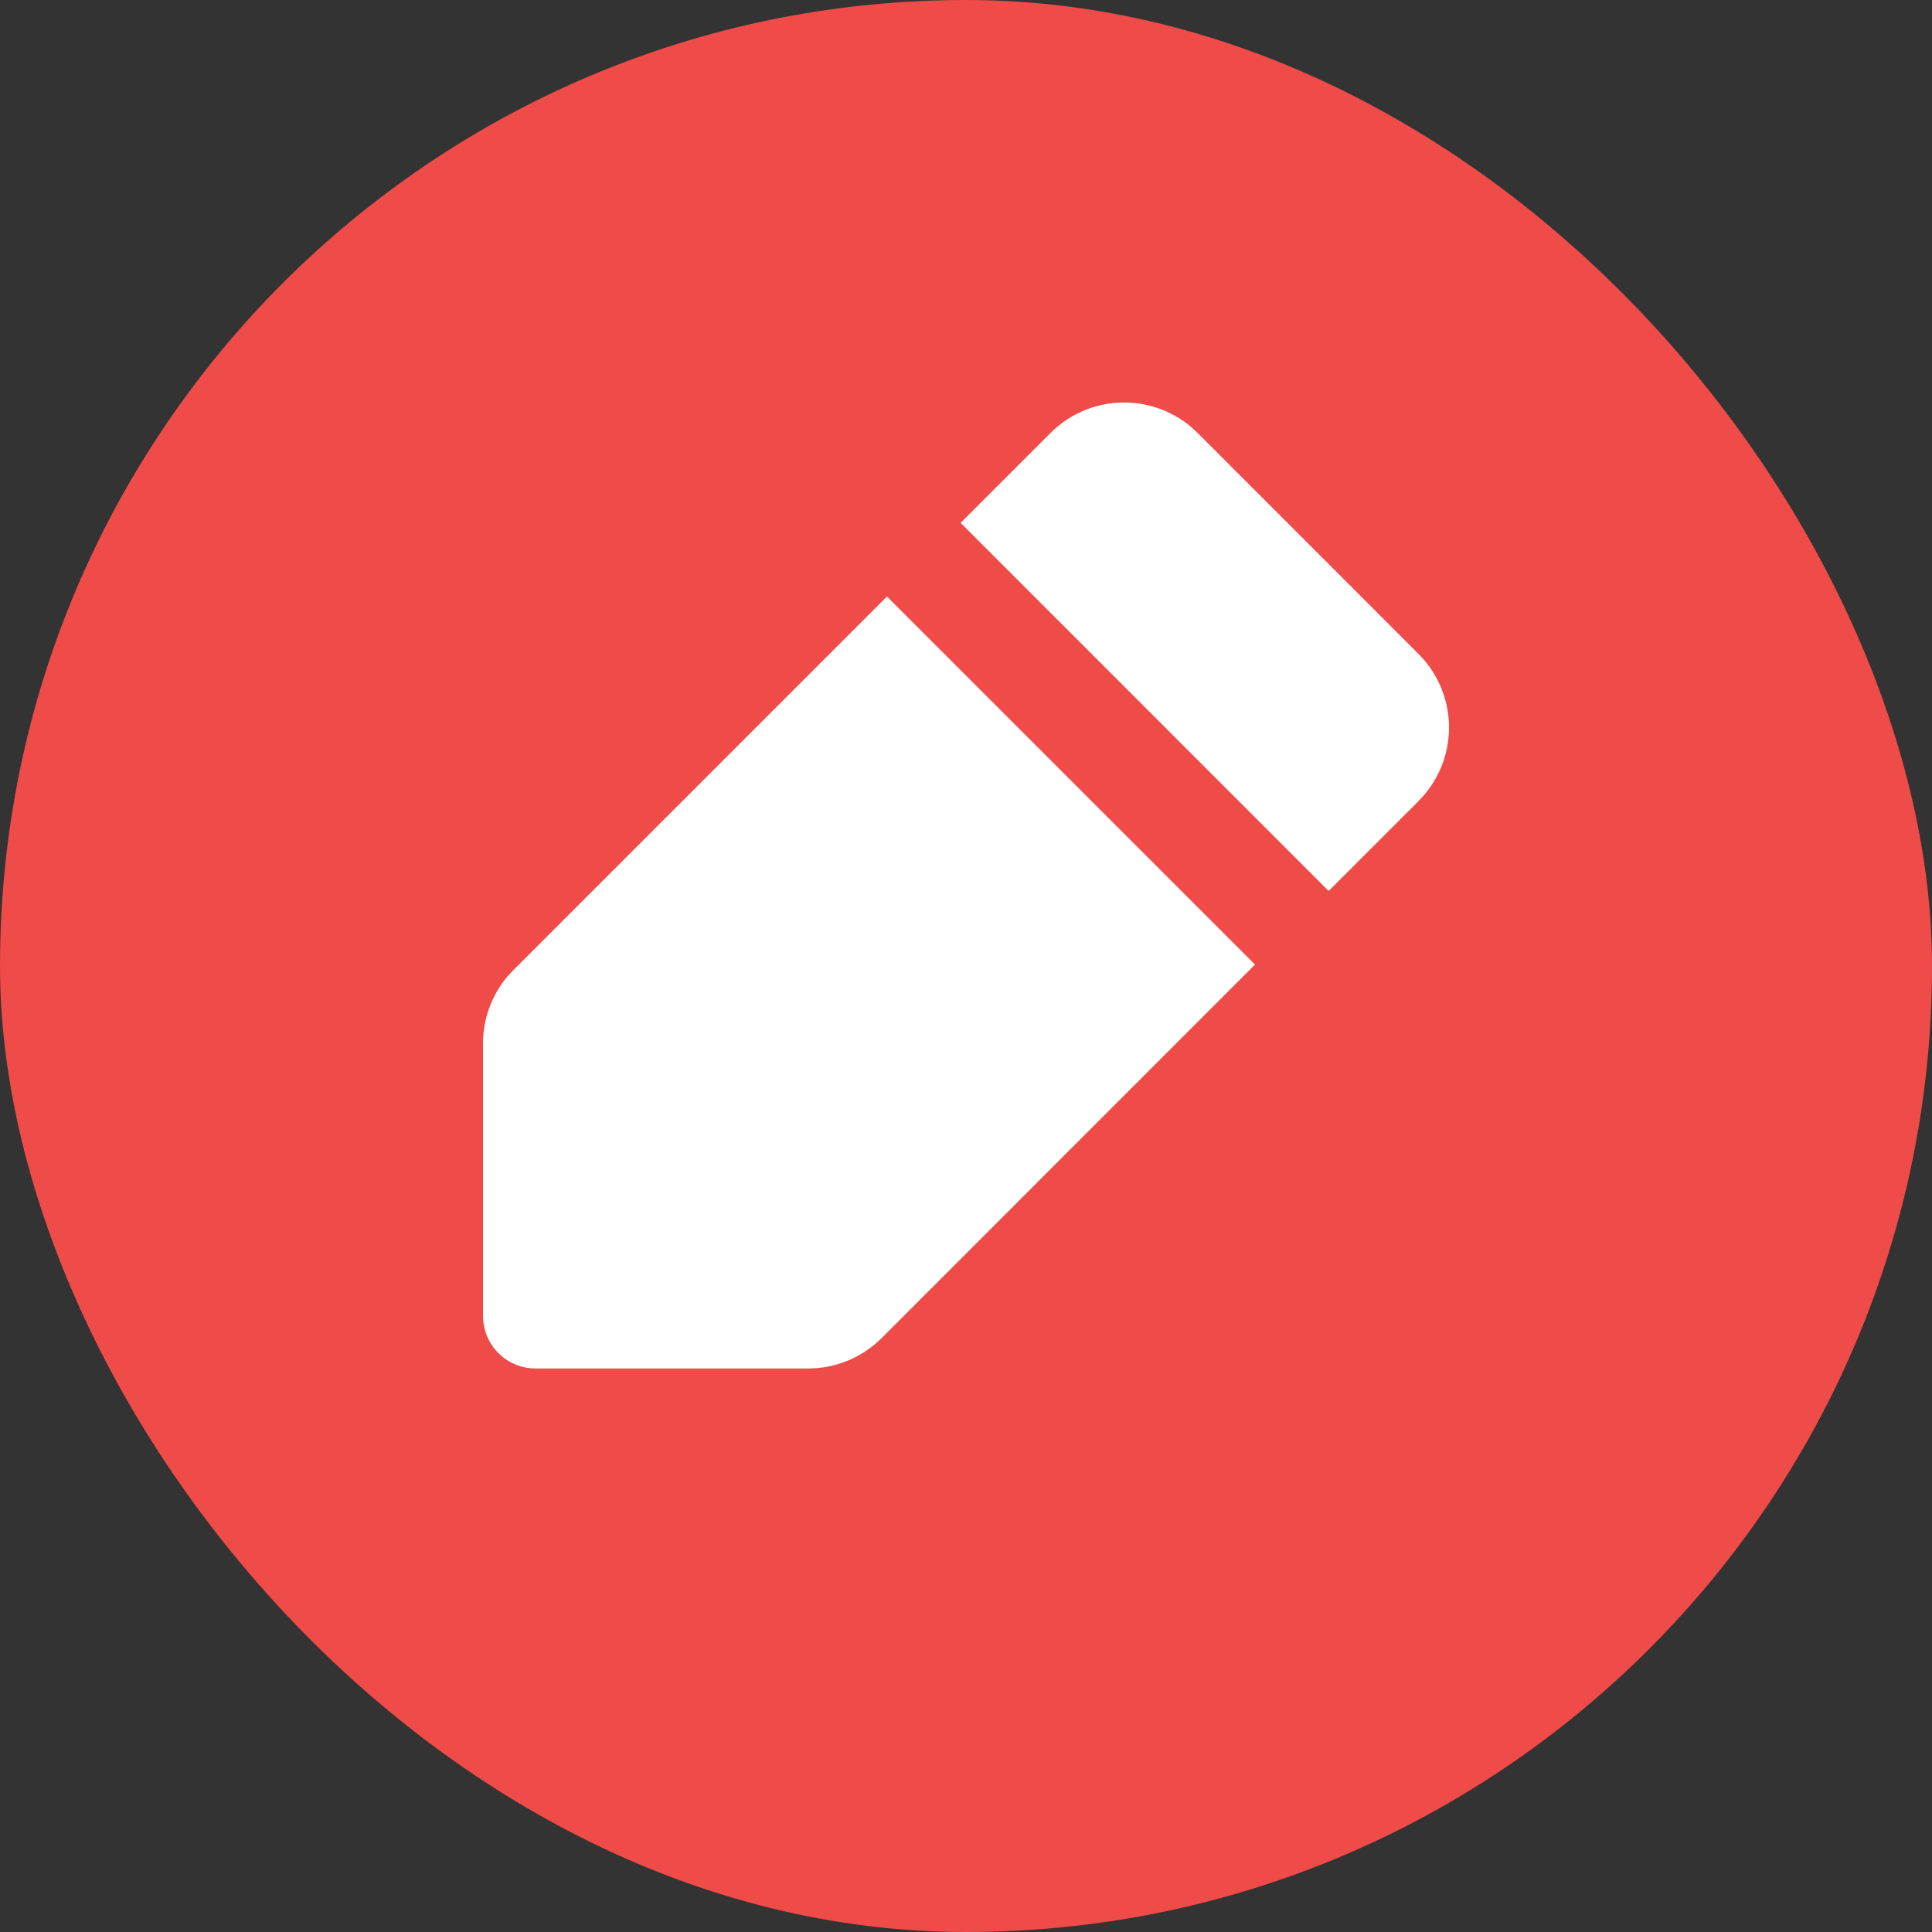 <svg width="24" height="24" viewBox="0 0 24 24" fill="none" xmlns="http://www.w3.org/2000/svg">
<rect x="0" y="0" width="24" height="24" fill="#333333" stroke="none"/>
<rect width="24" height="24" rx="12" fill="#EF4B48"/>
<path d="M11.018 7.41L15.59 11.982L10.952 16.622C10.737 16.836 10.454 16.969 10.151 16.995L10.037 17H6.653C6.492 17 6.337 16.941 6.217 16.833C6.097 16.726 6.021 16.578 6.004 16.418L6 16.347V12.963C6 12.659 6.107 12.365 6.302 12.132L6.38 12.048L11.018 7.41ZM13.049 5.379C13.278 5.15 13.584 5.015 13.907 5.001C14.231 4.987 14.548 5.095 14.796 5.303L14.878 5.379L17.621 8.123C17.85 8.352 17.985 8.658 17.999 8.981C18.013 9.304 17.905 9.621 17.697 9.869L17.621 9.952L16.505 11.068L11.933 6.495L13.049 5.379Z" fill="white"/>
</svg>
